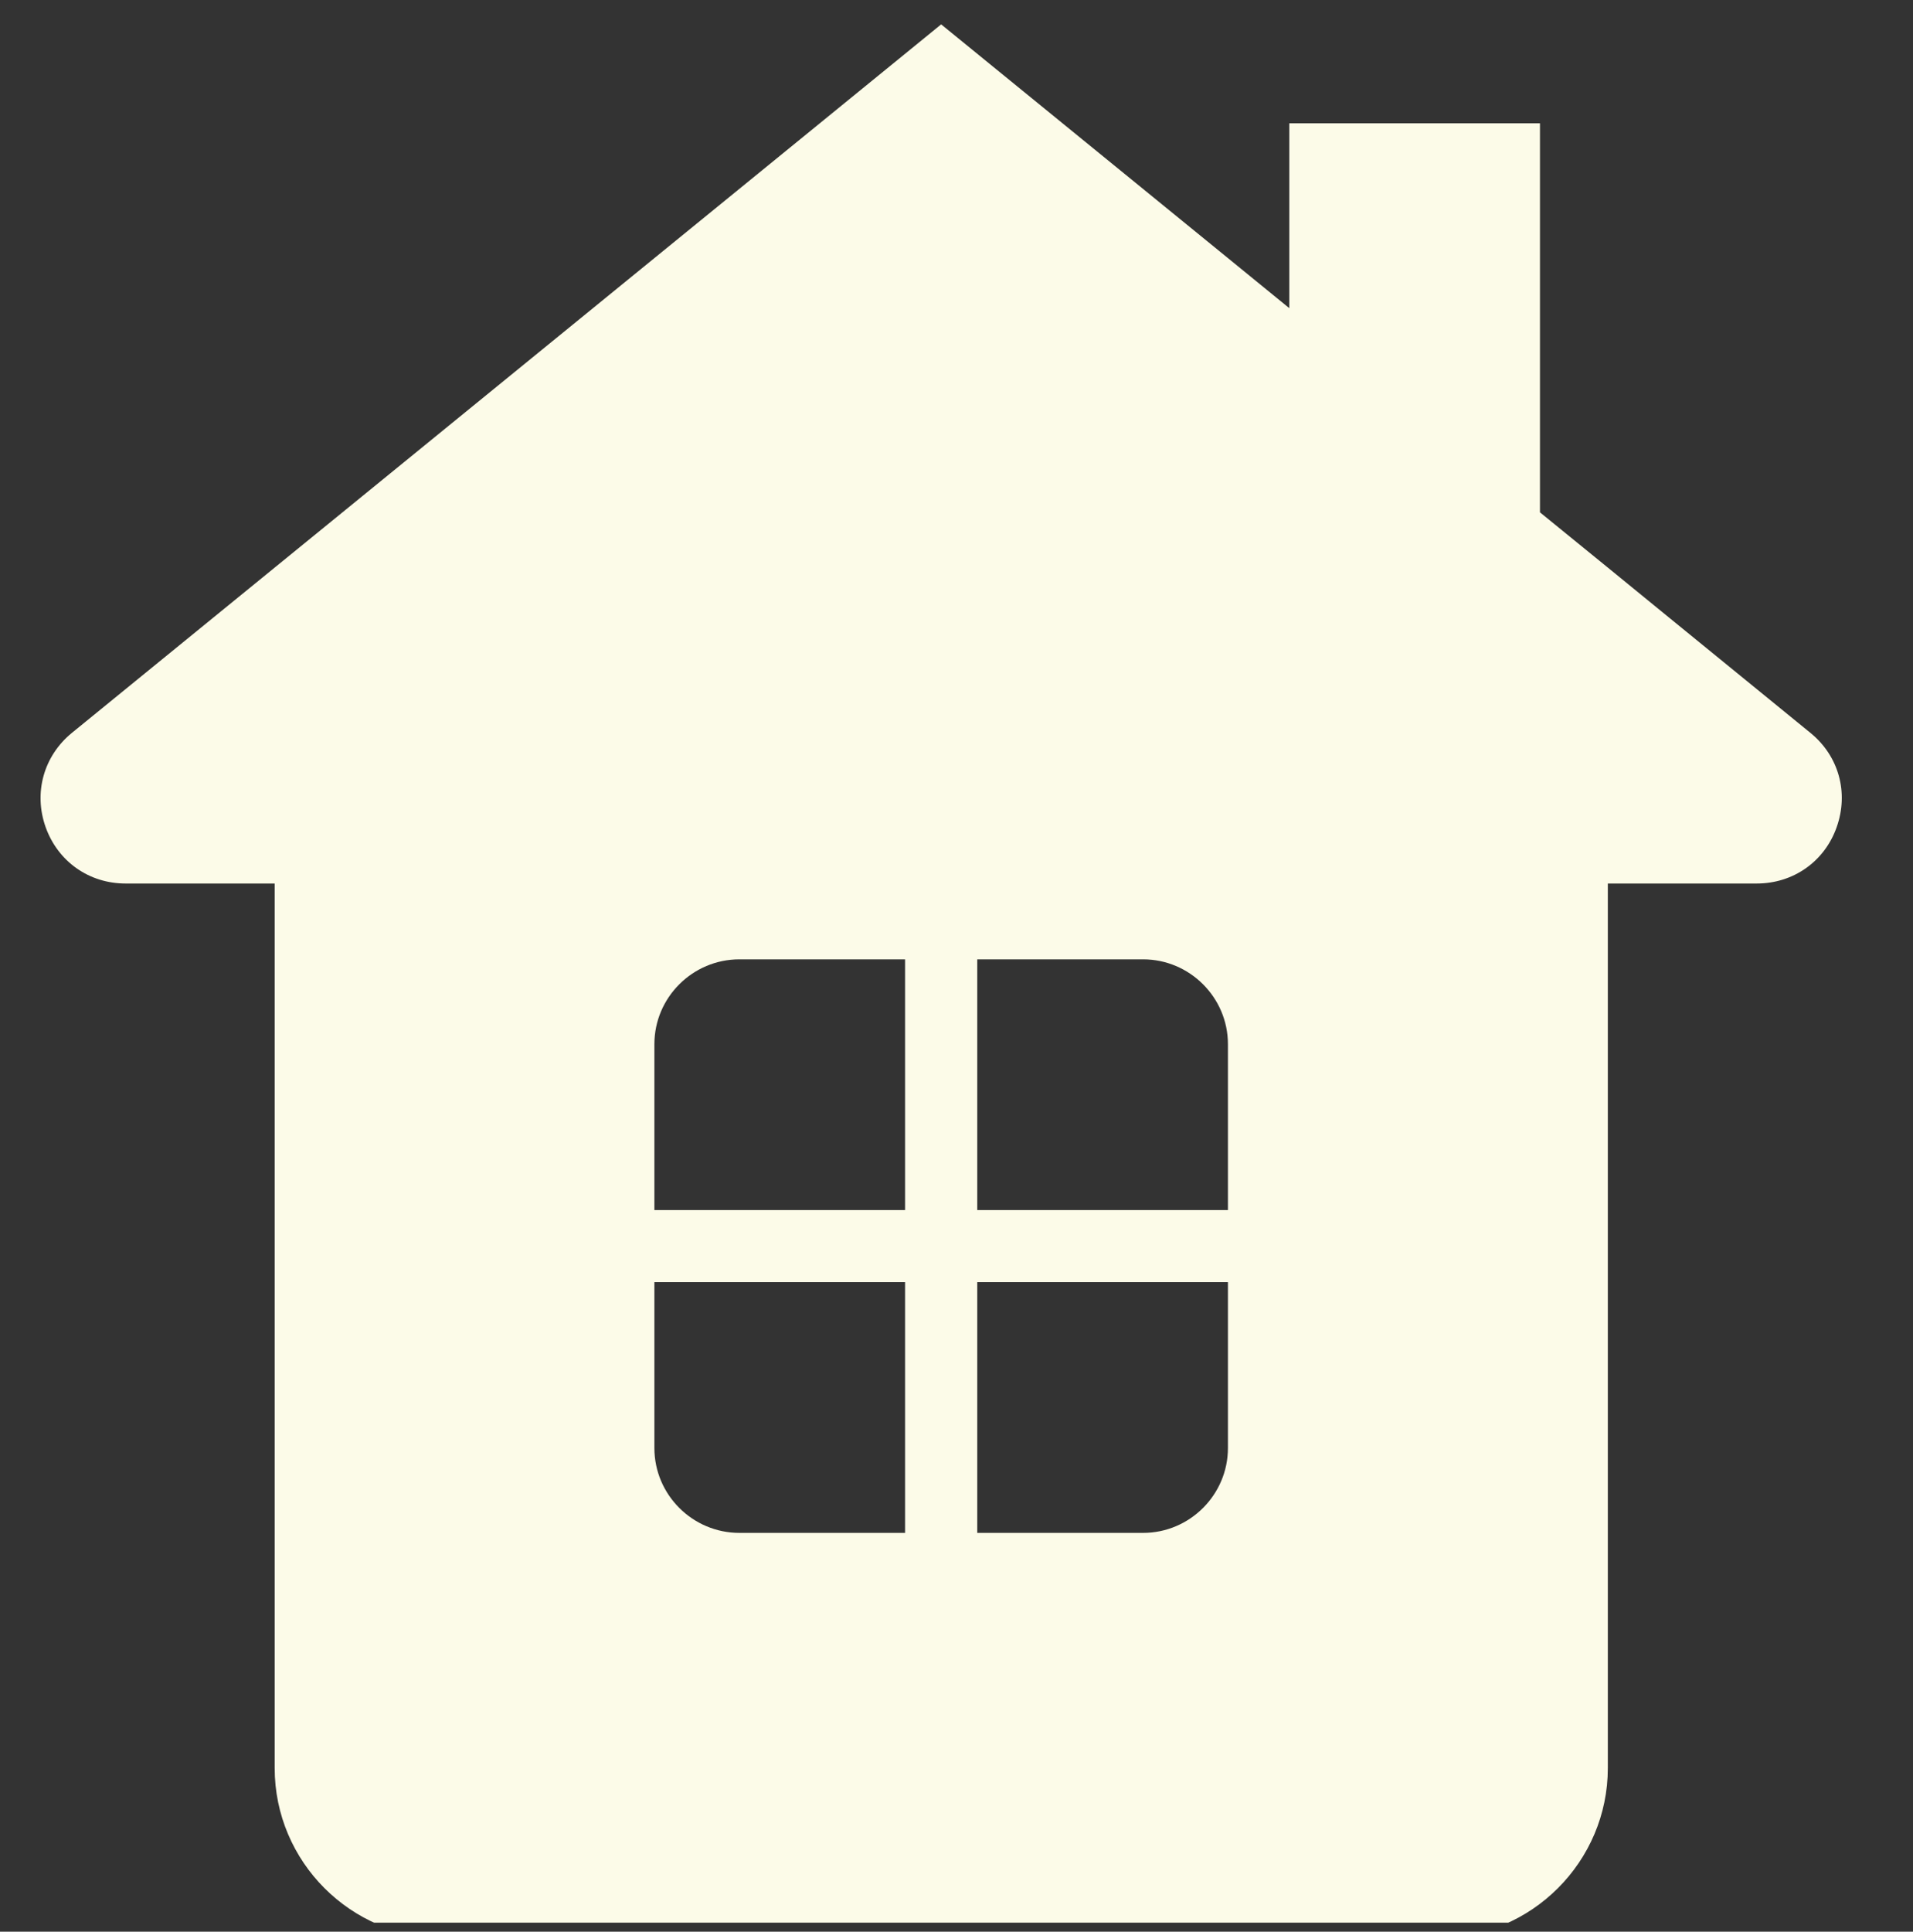 <?xml version="1.0" encoding="UTF-8"?> <svg xmlns="http://www.w3.org/2000/svg" width="106" height="107" viewBox="0 0 106 107" fill="none"><rect x="0" y="0" width="106" height="107" fill="#333333" stroke="none"/> <g clip-path="url(#clip0_69_2)"> <path d="M89.09 48.94H97.34C99.37 48.94 101.1 47.72 101.77 45.82C102.45 43.91 101.89 41.87 100.31 40.59L92.52 34.24L89.09 31.44L85.33 28.38V6.83H71.44V17.07L67.59 13.93L52.15 1.35L3.99 40.59C2.42 41.87 1.85 43.91 2.53 45.82C3.21 47.72 4.93 48.94 6.96 48.94H15.22V97.94C15.22 103.12 19.44 107.35 24.62 107.35H79.68C84.86 107.35 89.09 103.12 89.09 97.94V70.33V48.94ZM40.97 53.14H50.15V67.03H36.26V57.84C36.26 55.25 38.38 53.14 40.97 53.14ZM54.15 53.14H63.34C65.92 53.14 68.04 55.25 68.04 57.84V67.03H54.15V53.14ZM36.26 71.02H50.15V84.91H40.97C38.38 84.91 36.26 82.8 36.26 80.21V71.02ZM54.15 71.02H68.04V80.21C68.04 82.8 65.92 84.91 63.34 84.91H54.15V71.02Z" fill="#FCFBE8"></path> </g> <defs> <clipPath id="clip0_69_2"> <rect width="106" height="106" fill="white" transform="translate(0 0.5)"></rect> </clipPath> </defs> </svg> 